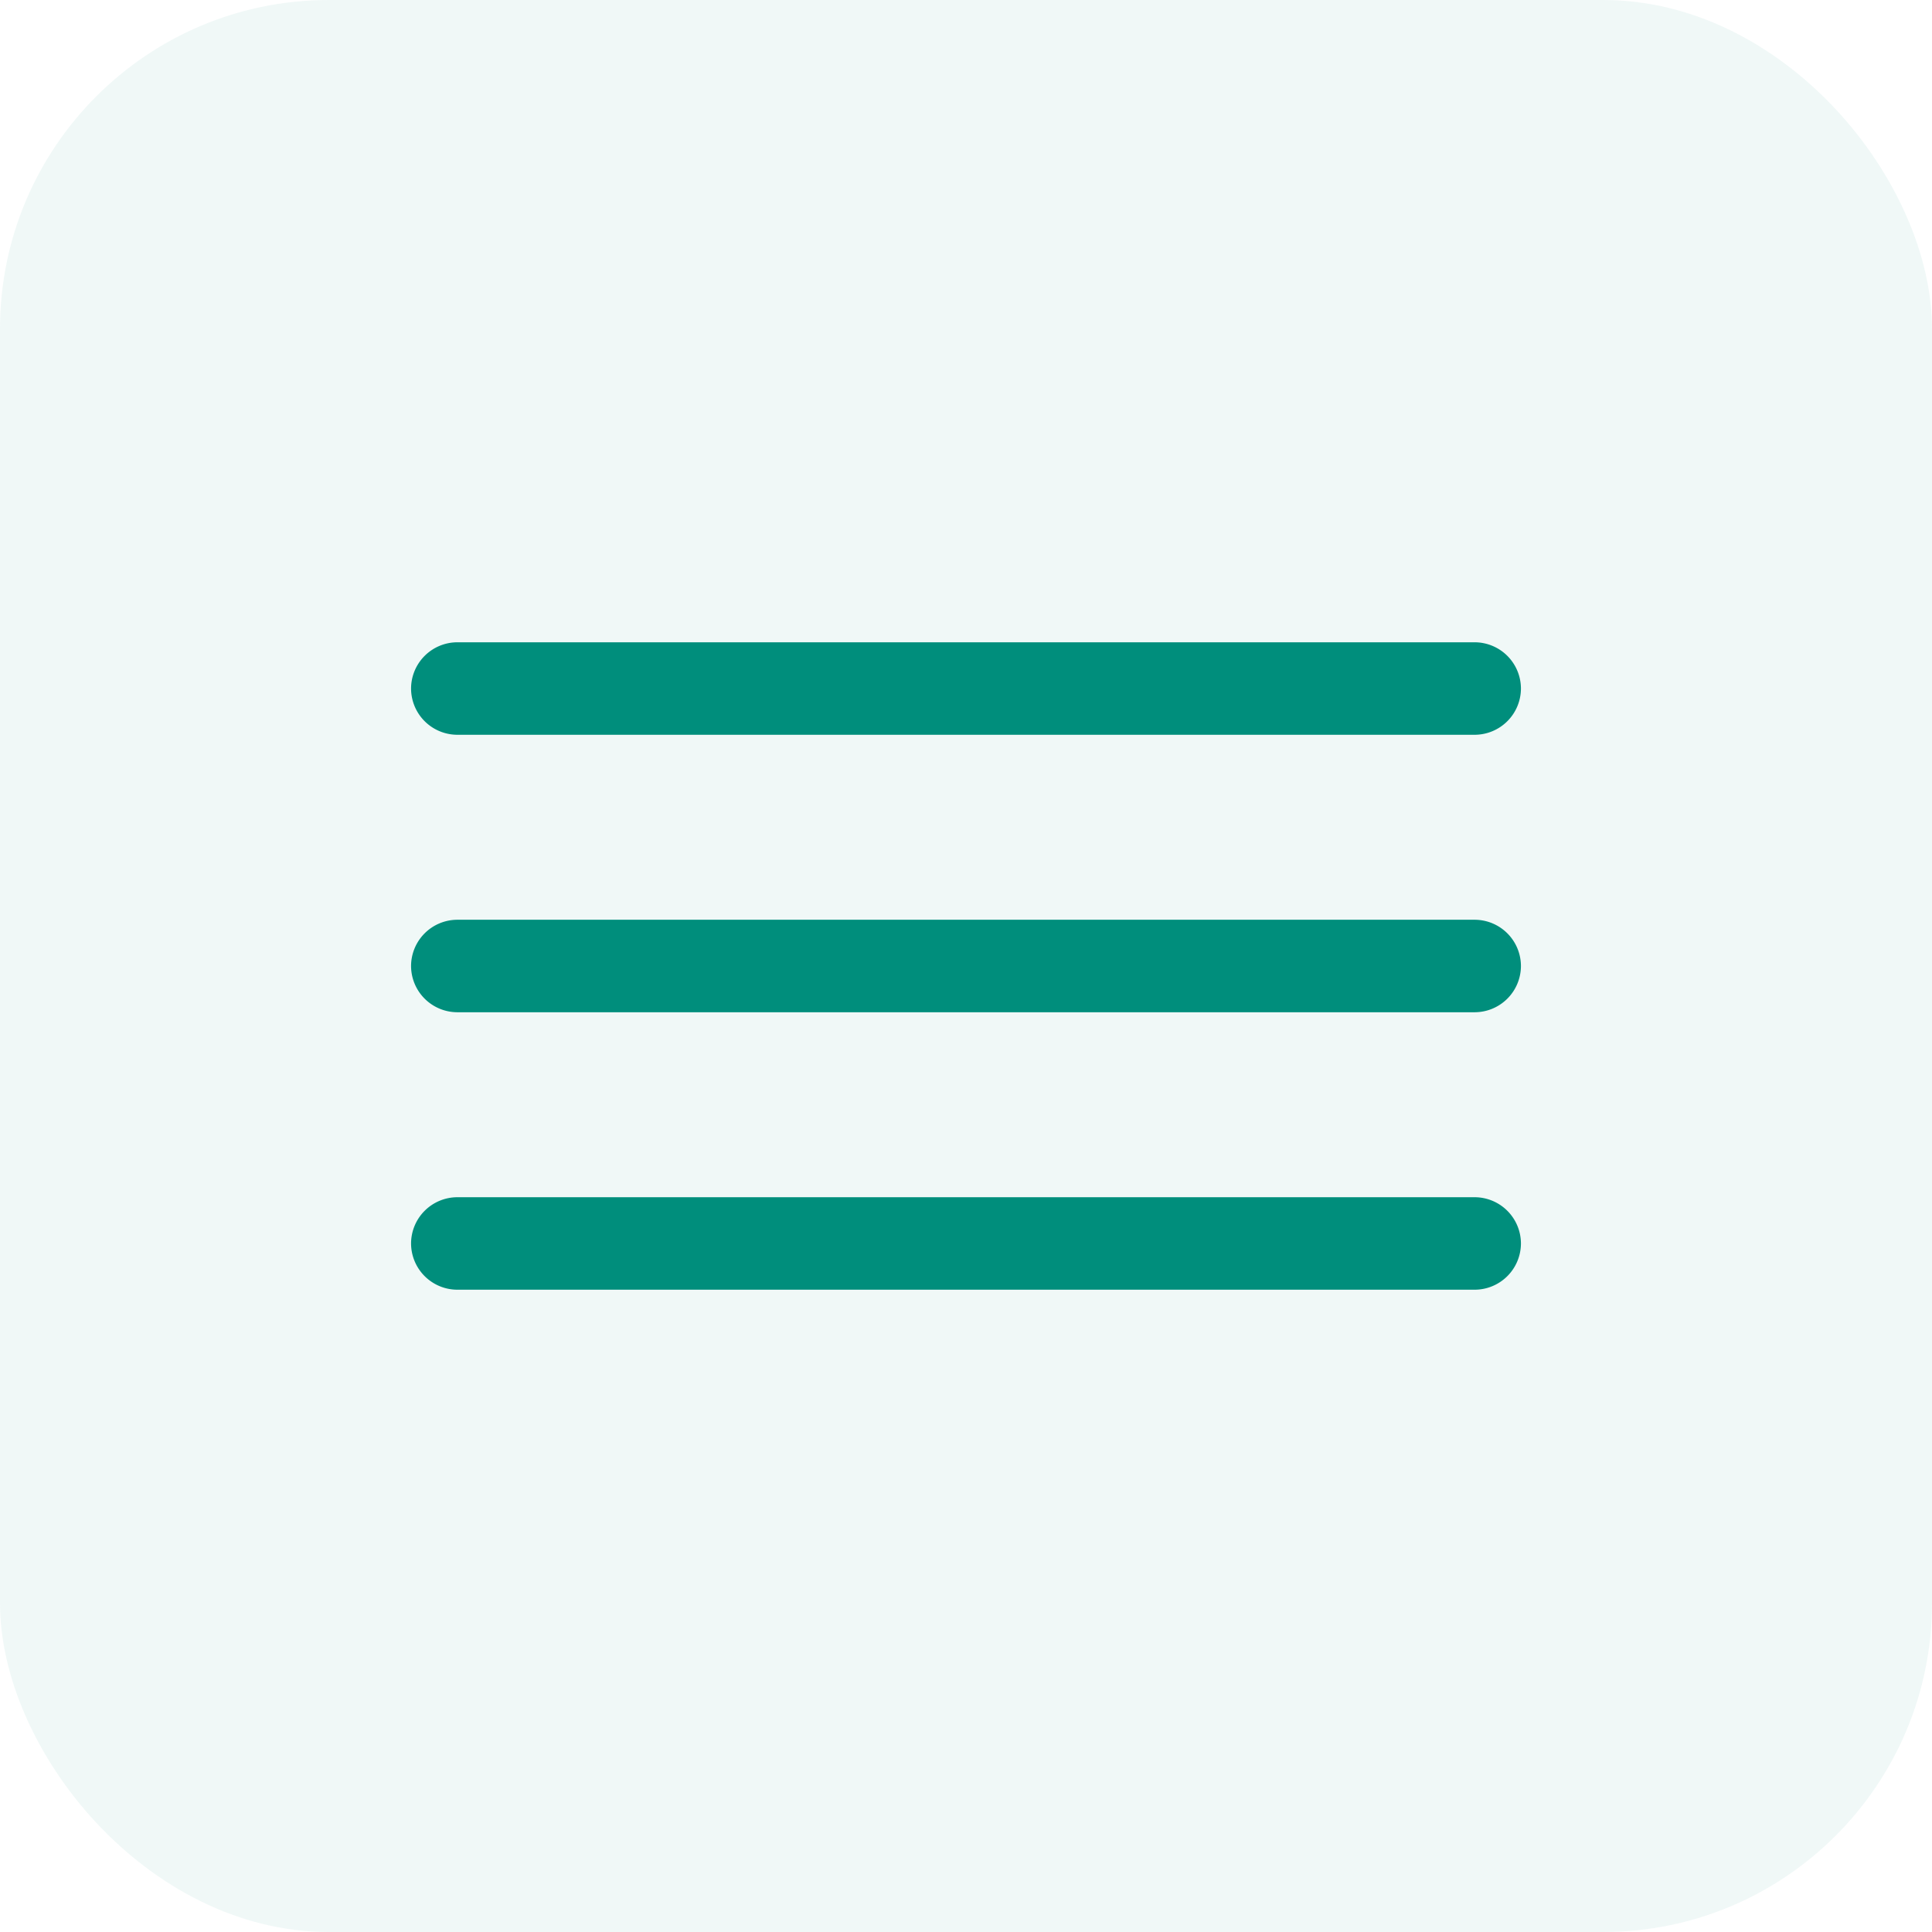 <svg xmlns="http://www.w3.org/2000/svg" width="47" height="47" viewBox="0 0 47 47">
  <g id="Group_162" data-name="Group 162" transform="translate(-311 -44)">
    <rect id="Rectangle_31" data-name="Rectangle 31" width="47" height="47" rx="8" transform="translate(311 44)" fill="rgba(0,142,124,0.06)"/>
    <g id="Icon_ionic-ios-menu" data-name="Icon ionic-ios-menu" transform="translate(316.5 49.5)">
      <path id="Path_133" data-name="Path 133" d="M30.375,12.375H5.625A1.128,1.128,0,0,1,4.5,11.25h0a1.128,1.128,0,0,1,1.125-1.125h24.75A1.128,1.128,0,0,1,31.5,11.25h0A1.128,1.128,0,0,1,30.375,12.375Z" fill="#008e7c"/>
      <path id="Path_134" data-name="Path 134" d="M30.375,19.125H5.625A1.128,1.128,0,0,1,4.5,18h0a1.128,1.128,0,0,1,1.125-1.125h24.75A1.128,1.128,0,0,1,31.5,18h0A1.128,1.128,0,0,1,30.375,19.125Z" fill="#008e7c"/>
      <path id="Path_135" data-name="Path 135" d="M30.375,25.875H5.625A1.128,1.128,0,0,1,4.5,24.75h0a1.128,1.128,0,0,1,1.125-1.125h24.75A1.128,1.128,0,0,1,31.5,24.75h0A1.128,1.128,0,0,1,30.375,25.875Z" fill="#008e7c"/>
    </g>
  </g>
</svg>
